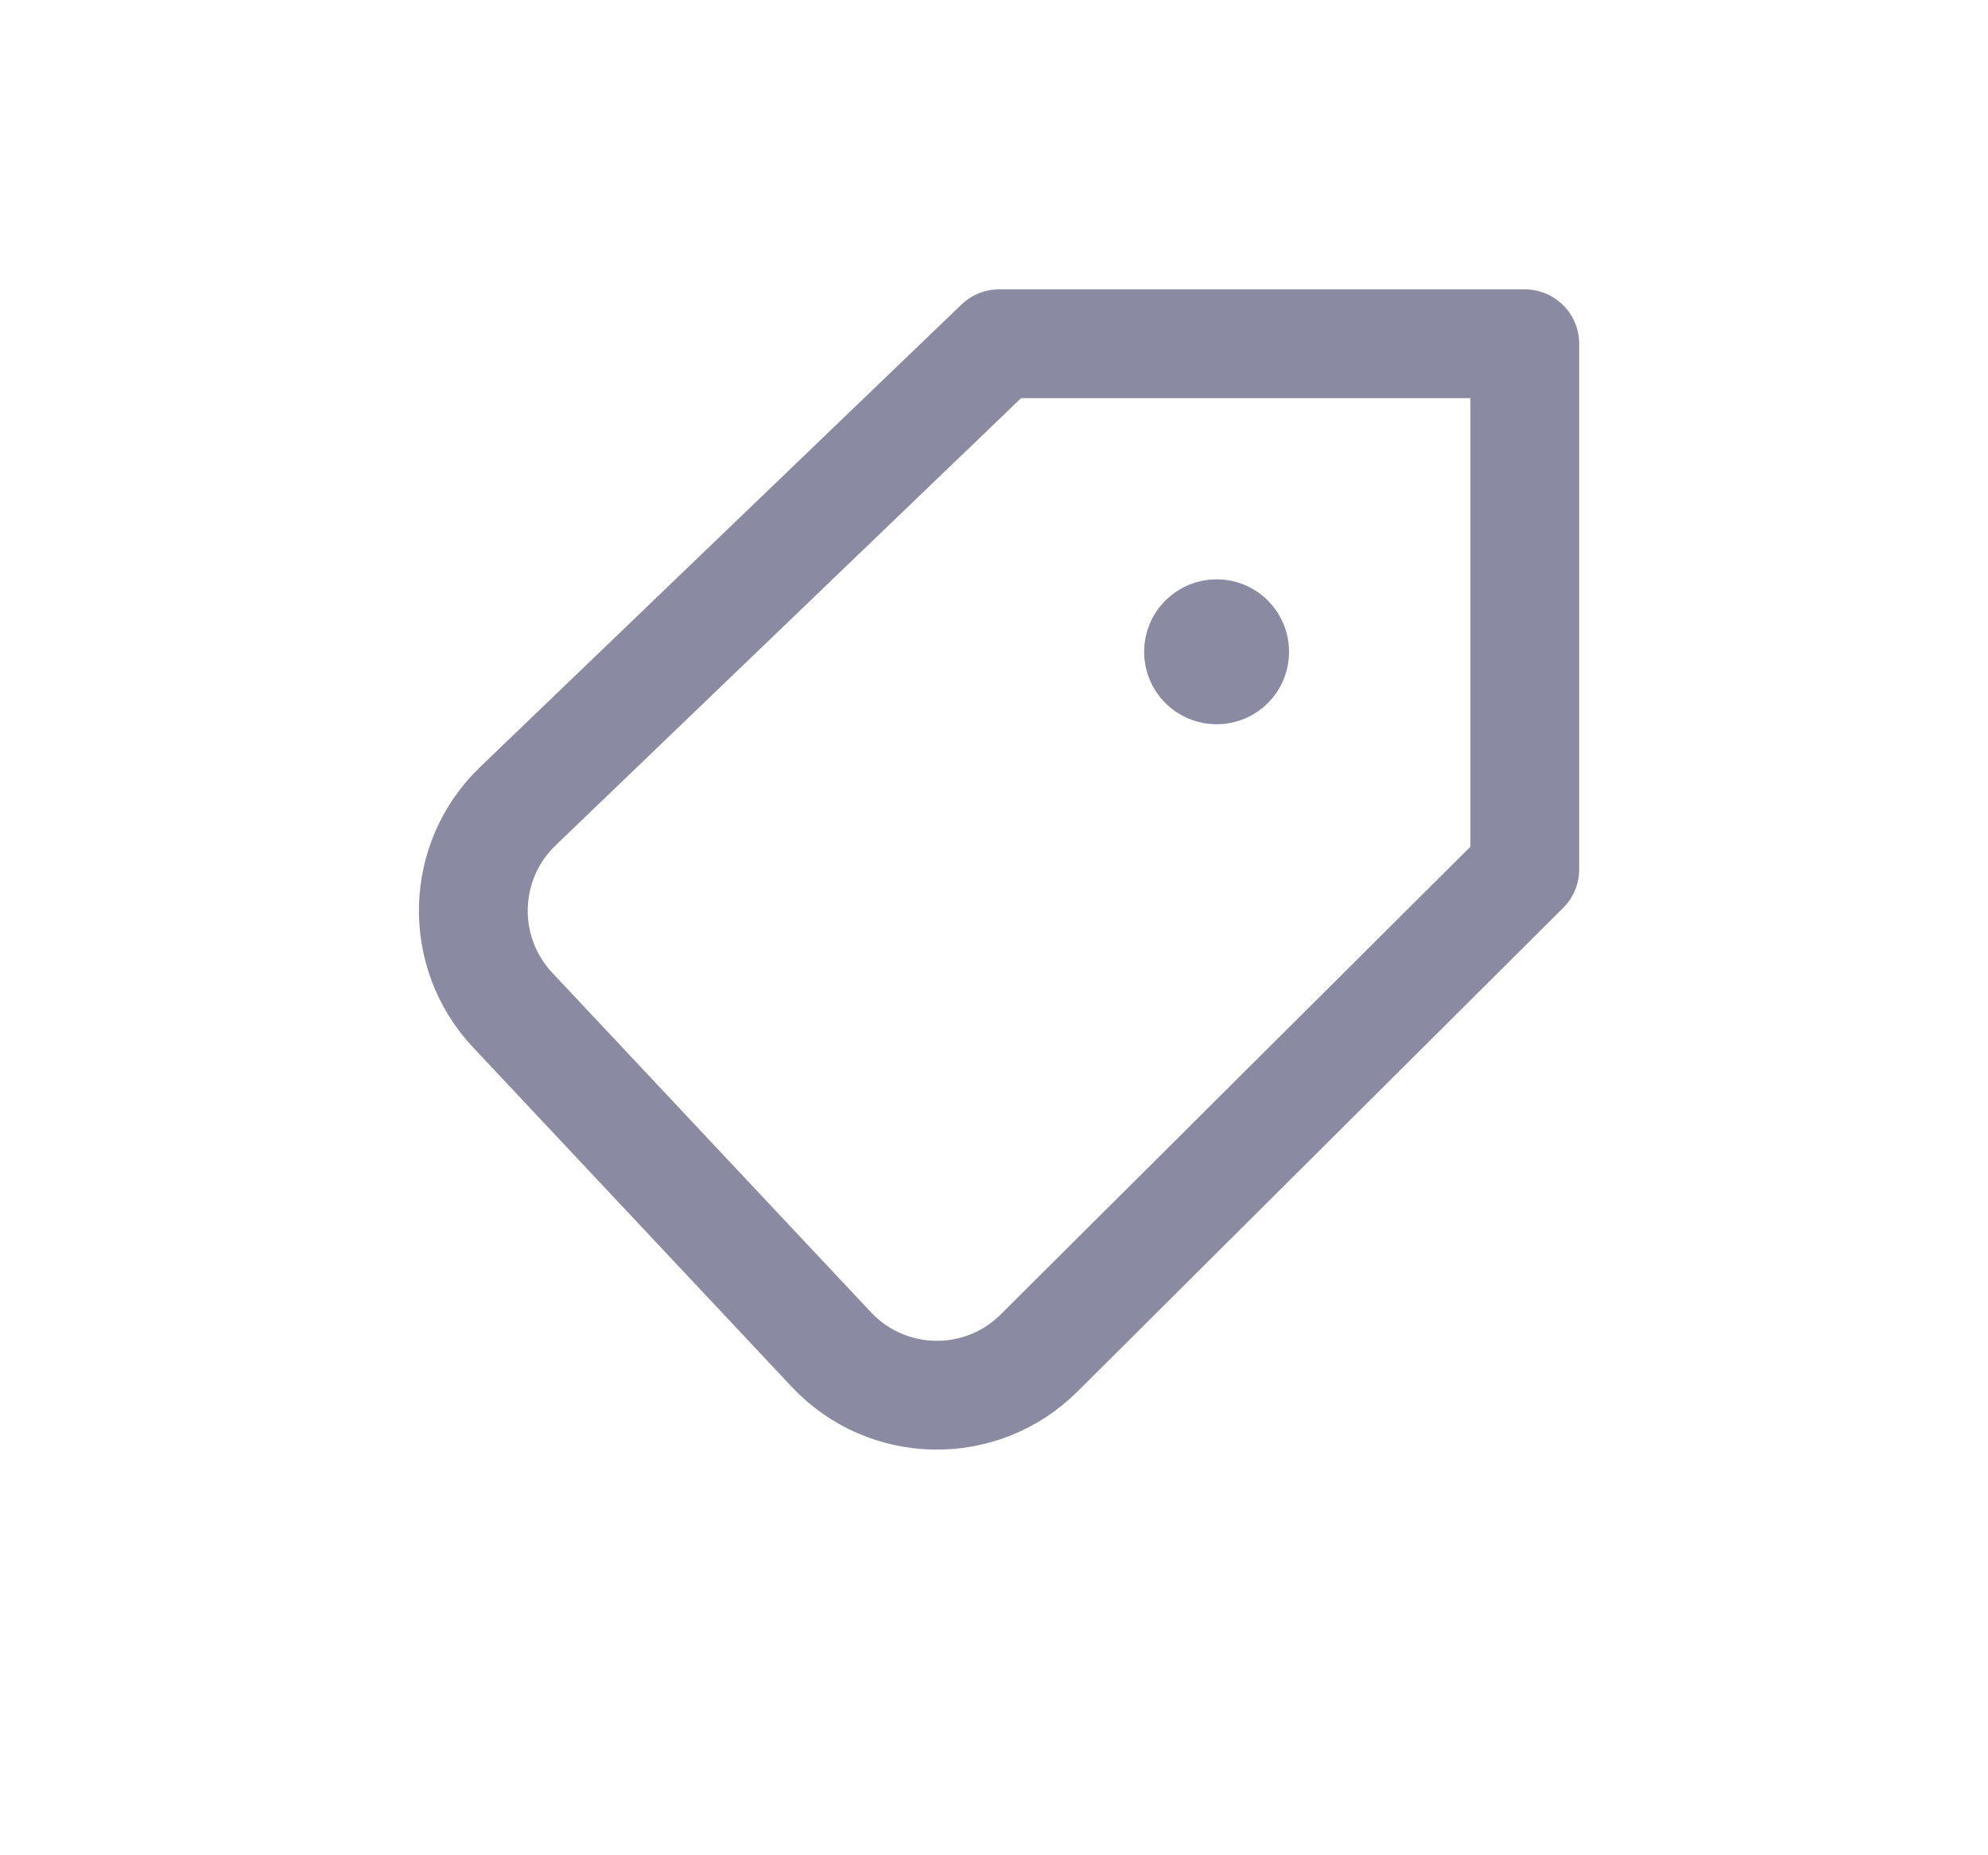 <?xml version="1.0" encoding="UTF-8"?> <svg xmlns="http://www.w3.org/2000/svg" width="15" height="14" viewBox="0 0 15 14" fill="none"><path d="M9.453 4.919C9.453 5.07 9.331 5.192 9.18 5.192C9.029 5.192 8.906 5.07 8.906 4.919C8.906 4.767 9.029 4.645 9.18 4.645C9.331 4.645 9.453 4.767 9.453 4.919Z" stroke="#8A8AA3" stroke-width="0.547"></path><path d="M7.539 2.594H11.505V6.56L7.841 10.209C7.404 10.645 6.694 10.633 6.272 10.183L3.868 7.622C3.458 7.185 3.475 6.499 3.907 6.084L7.539 2.594Z" stroke="#8A8AA3" stroke-width="0.821" stroke-linecap="round" stroke-linejoin="round"></path></svg> 